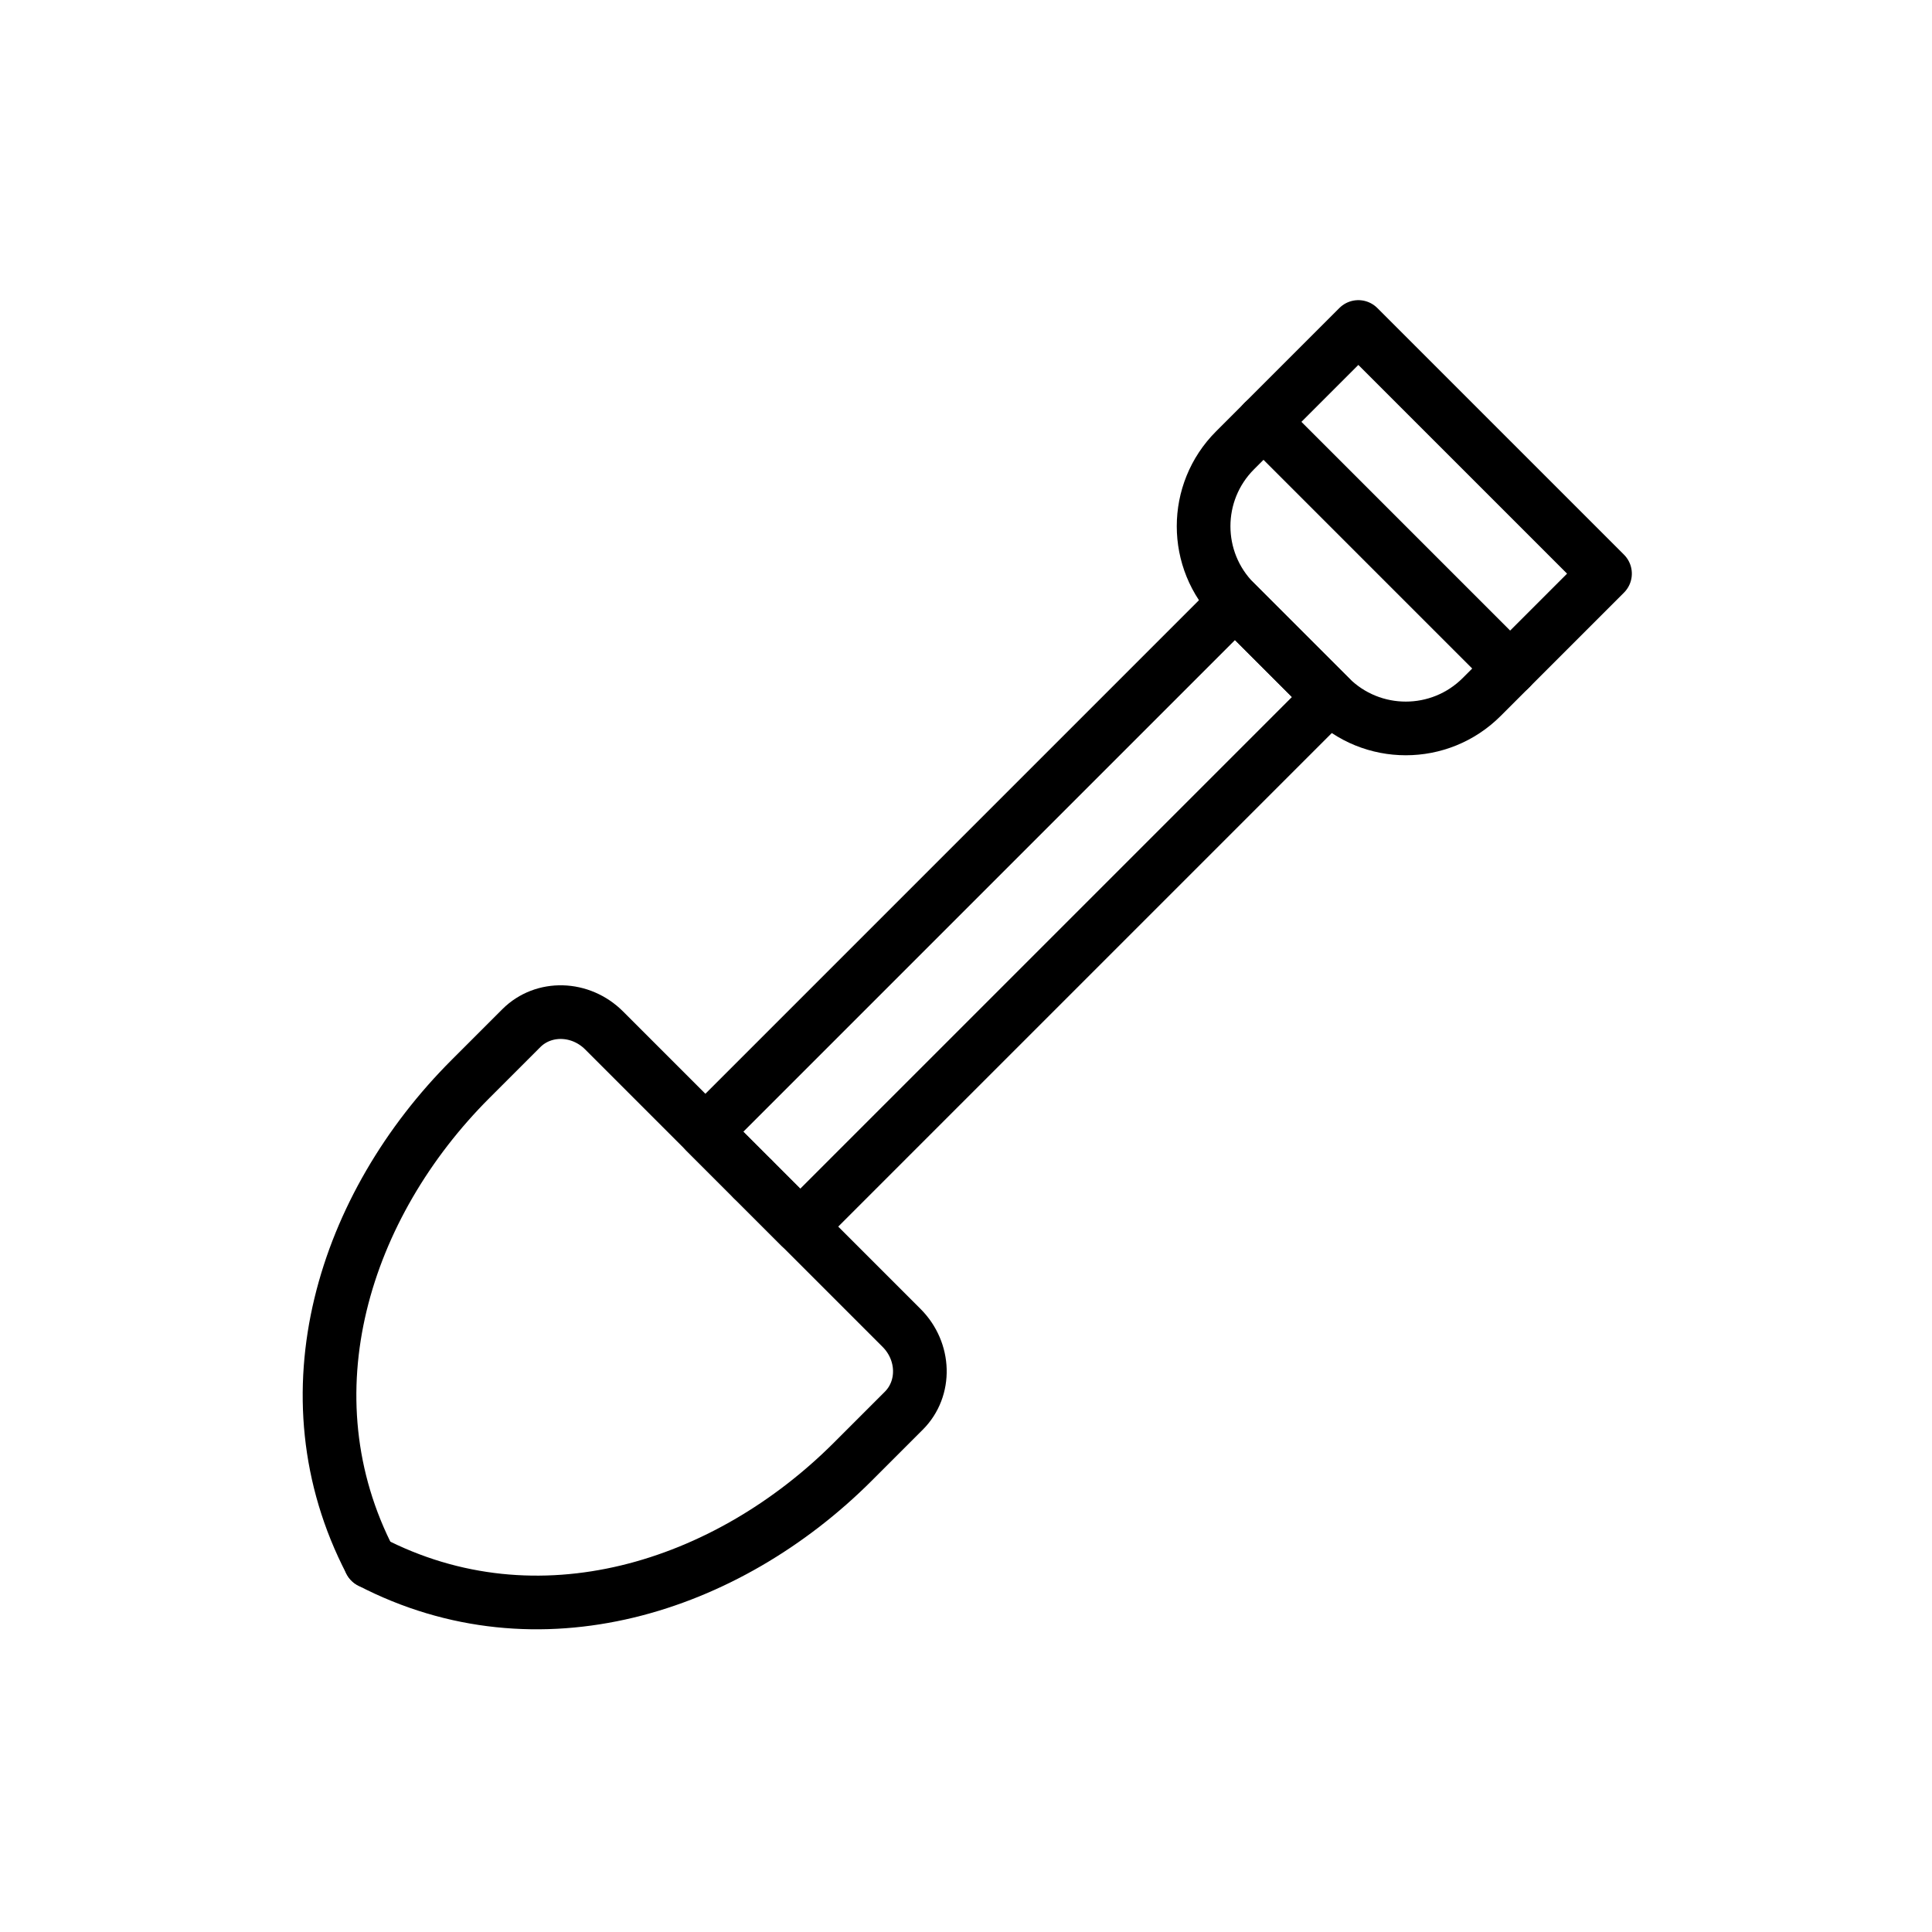<svg id="emoji" viewBox="0 0 72 72" xmlns="http://www.w3.org/2000/svg">
  <g id="line">
    <path fill="none" stroke="#000" stroke-linecap="round" stroke-linejoin="round" stroke-width="2" d="M13.802,58.198c-3.251-6.252-.959-13.296,3.73-17.985l1.896-1.896c.829-.829,2.209-.791,3.084.083l5.543,5.543"/>
    <path fill="none" stroke="#000" stroke-linecap="round" stroke-linejoin="round" stroke-width="2" d="M13.802,58.198c6.252,3.251,13.296.959,17.985-3.73l1.896-1.896c.829-.829.791-2.209-.083-3.084l-5.543-5.543"/>
    <rect x="46.95" y="16.05" width="13" height="5" transform="translate(28.772 -32.362) rotate(45)" fill="none" stroke="#000" stroke-linecap="round" stroke-linejoin="round" stroke-width="2"/>
    <path fill="none" stroke="#000" stroke-linecap="round" stroke-linejoin="round" stroke-width="2" d="M56.279,24.914l-1.061,1.061c-1.562,1.562-4.095,1.562-5.657,0l-3.535-3.535c-1.562-1.562-1.562-4.095,0-5.657l1.061-1.061"/>
    <polyline fill="none" stroke="#000" stroke-linecap="round" stroke-linejoin="round" stroke-width="2" points="26.287 42.177 46.025 22.439 49.561 25.975 29.823 45.713 26.287 42.177"/>
  </g>
</svg>
